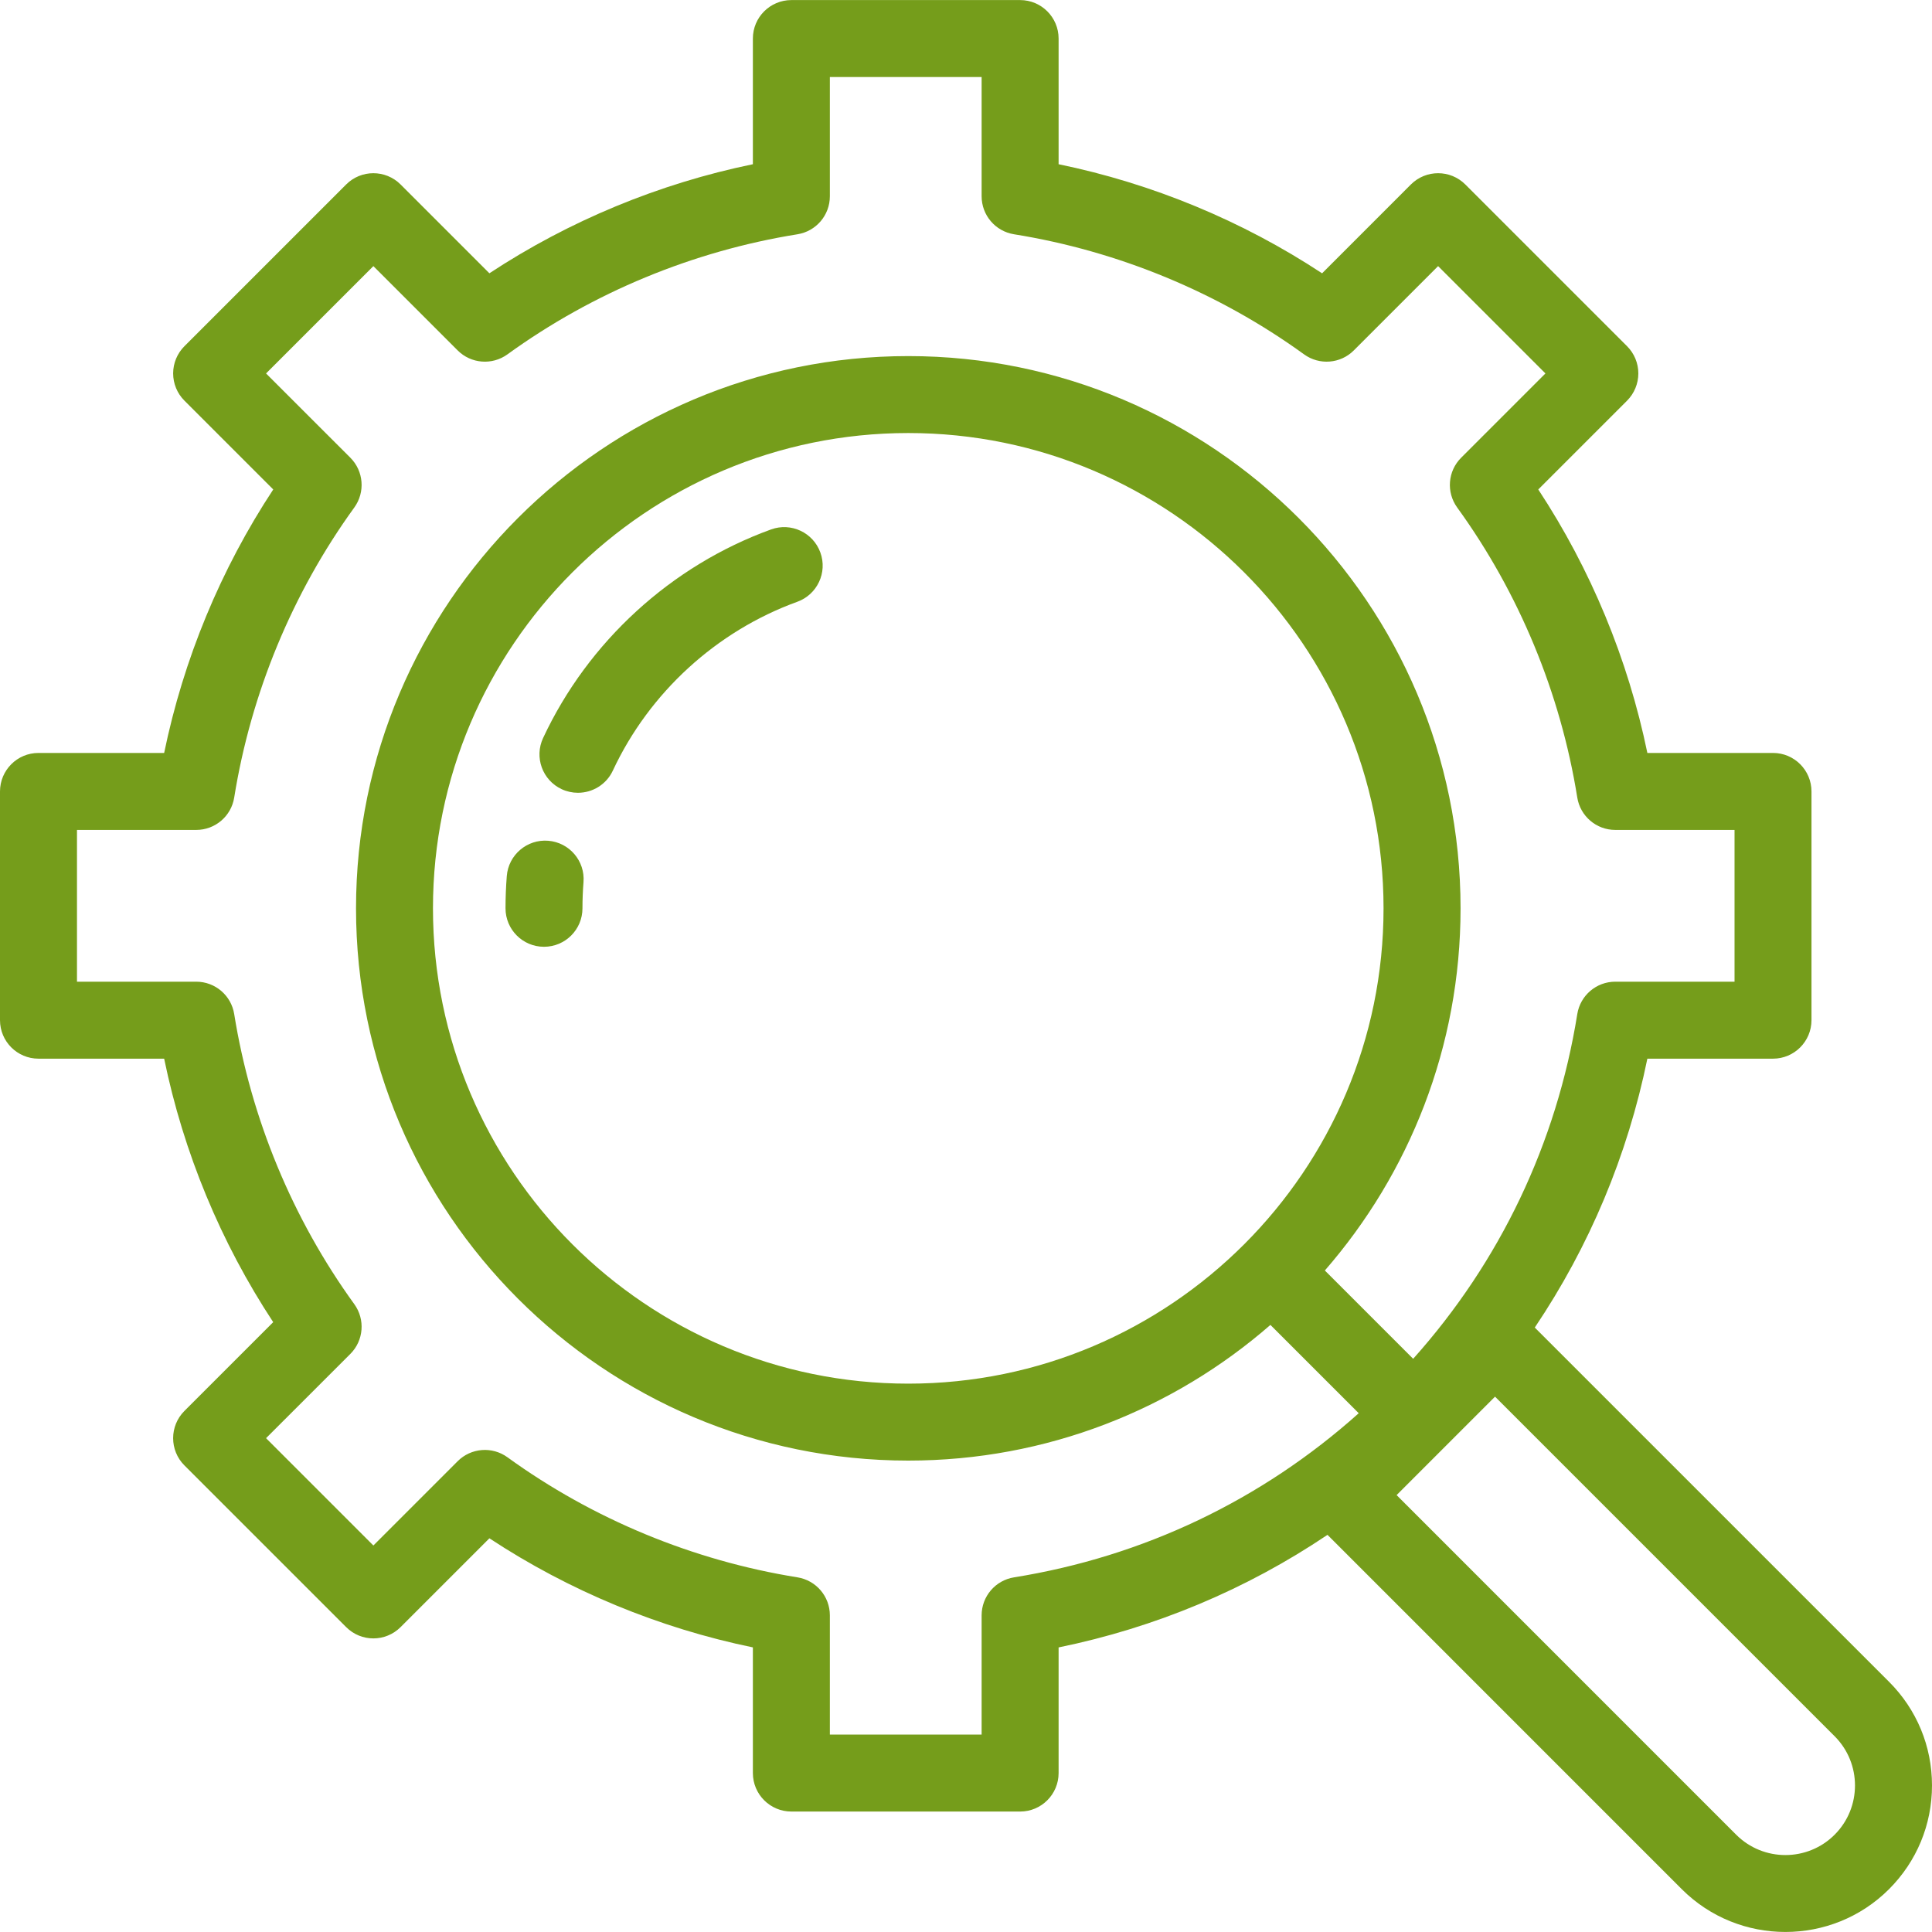 <svg width="58" height="58" viewBox="0 0 58 58" fill="none" xmlns="http://www.w3.org/2000/svg">
<g clip-path="url(#clip0_6288_4794)">
<path d="M56.711 50.489L46.075 39.854C47.714 37.418 48.86 34.69 49.455 31.782H53.227C53.865 31.782 54.382 31.264 54.382 30.626V23.76C54.382 23.122 53.865 22.604 53.227 22.604H49.455C48.875 19.79 47.756 17.088 46.18 14.694L48.846 12.028C49.062 11.811 49.184 11.517 49.184 11.211C49.184 10.904 49.062 10.61 48.846 10.394L43.99 5.538C43.539 5.087 42.808 5.087 42.356 5.538L39.69 8.205C37.296 6.628 34.594 5.509 31.78 4.93V1.157C31.78 0.519 31.262 0.002 30.624 0.002H23.758C23.12 0.002 22.602 0.519 22.602 1.157V4.93C19.788 5.509 17.086 6.628 14.692 8.204L12.026 5.538C11.574 5.087 10.843 5.087 10.392 5.538L5.536 10.394C5.32 10.61 5.198 10.904 5.198 11.21C5.198 11.517 5.32 11.811 5.536 12.027L8.203 14.694C6.626 17.088 5.508 19.79 4.928 22.604H1.155C0.517 22.604 0 23.122 0 23.76V30.626C0 31.264 0.517 31.782 1.155 31.782H4.928C5.507 34.596 6.626 37.298 8.202 39.692L5.536 42.358C5.085 42.809 5.085 43.541 5.536 43.992L10.392 48.847C10.843 49.299 11.574 49.299 12.026 48.847L14.692 46.181C17.086 47.758 19.788 48.876 22.602 49.456V53.228C22.602 53.867 23.12 54.384 23.758 54.384H30.625C31.262 54.384 31.78 53.867 31.78 53.228V49.457C34.689 48.861 37.416 47.716 39.852 46.077L50.487 56.713C51.345 57.571 52.472 57.999 53.599 57.999C54.726 57.999 55.853 57.571 56.711 56.713C57.542 55.881 58 54.776 58 53.601C58 52.425 57.542 51.32 56.711 50.489ZM30.442 47.353C29.881 47.443 29.469 47.926 29.469 48.494V52.073H24.913V48.494C24.913 47.926 24.501 47.443 23.941 47.353C20.807 46.85 17.796 45.604 15.234 43.748C14.774 43.415 14.14 43.465 13.739 43.867L11.209 46.397L7.987 43.175L10.518 40.645C10.919 40.244 10.969 39.611 10.636 39.151C8.78 36.588 7.534 33.577 7.031 30.444C6.942 29.883 6.458 29.471 5.891 29.471H2.311V24.915H5.891C6.458 24.915 6.942 24.503 7.031 23.943C7.534 20.809 8.78 17.798 10.636 15.236C10.969 14.776 10.919 14.143 10.518 13.741L7.987 11.211L11.209 7.989L13.739 10.519C14.14 10.921 14.774 10.971 15.234 10.638C17.796 8.782 20.807 7.536 23.941 7.033C24.501 6.943 24.913 6.46 24.913 5.892V2.313H29.469V5.892C29.469 6.46 29.881 6.943 30.442 7.033C33.575 7.536 36.586 8.782 39.149 10.638C39.608 10.971 40.242 10.921 40.643 10.519L43.173 7.989L46.395 11.211L43.865 13.741C43.463 14.142 43.413 14.776 43.746 15.236C45.602 17.798 46.849 20.809 47.351 23.943C47.441 24.503 47.924 24.915 48.492 24.915H52.072V29.471H48.492C47.924 29.471 47.441 29.883 47.351 30.444C46.729 34.323 45.033 37.878 42.424 40.792L39.773 38.141C42.309 35.228 43.847 31.425 43.847 27.269C43.847 18.127 36.409 10.69 27.267 10.69C18.125 10.69 10.688 18.127 10.688 27.269C10.688 36.411 18.125 43.848 27.267 43.848C31.423 43.848 35.227 42.311 38.139 39.775L40.79 42.426C37.876 45.035 34.321 46.731 30.442 47.353ZM27.267 41.538C19.399 41.538 12.998 35.137 12.998 27.269C12.998 19.401 19.399 13 27.267 13C35.135 13 41.535 19.401 41.535 27.269C41.535 35.137 35.135 41.538 27.267 41.538ZM55.077 55.079C54.262 55.894 52.936 55.894 52.121 55.079L41.927 44.884L44.882 41.928L55.077 52.123C55.892 52.938 55.892 54.264 55.077 55.079Z" fill="#759D1B"/>
<path d="M24.628 16.587C24.411 15.987 23.748 15.676 23.148 15.894C20.15 16.98 17.655 19.262 16.304 22.156C16.034 22.734 16.284 23.422 16.862 23.692C17.02 23.765 17.186 23.8 17.35 23.8C17.785 23.8 18.202 23.554 18.398 23.134C19.491 20.792 21.51 18.945 23.935 18.066C24.535 17.849 24.846 17.186 24.628 16.587Z" fill="#759D1B"/>
<path d="M16.457 25.24C15.823 25.189 15.264 25.664 15.214 26.3C15.189 26.621 15.176 26.946 15.176 27.268C15.176 27.906 15.693 28.423 16.331 28.423C16.969 28.423 17.486 27.906 17.486 27.268C17.486 27.007 17.497 26.743 17.517 26.483C17.568 25.847 17.093 25.291 16.457 25.24Z" fill="#759D1B"/>
</g>
<defs>
<clipPath id="clip0_6288_4794">
<rect width="58" height="58" fill="white"/>
</clipPath>
</defs>
</svg>
